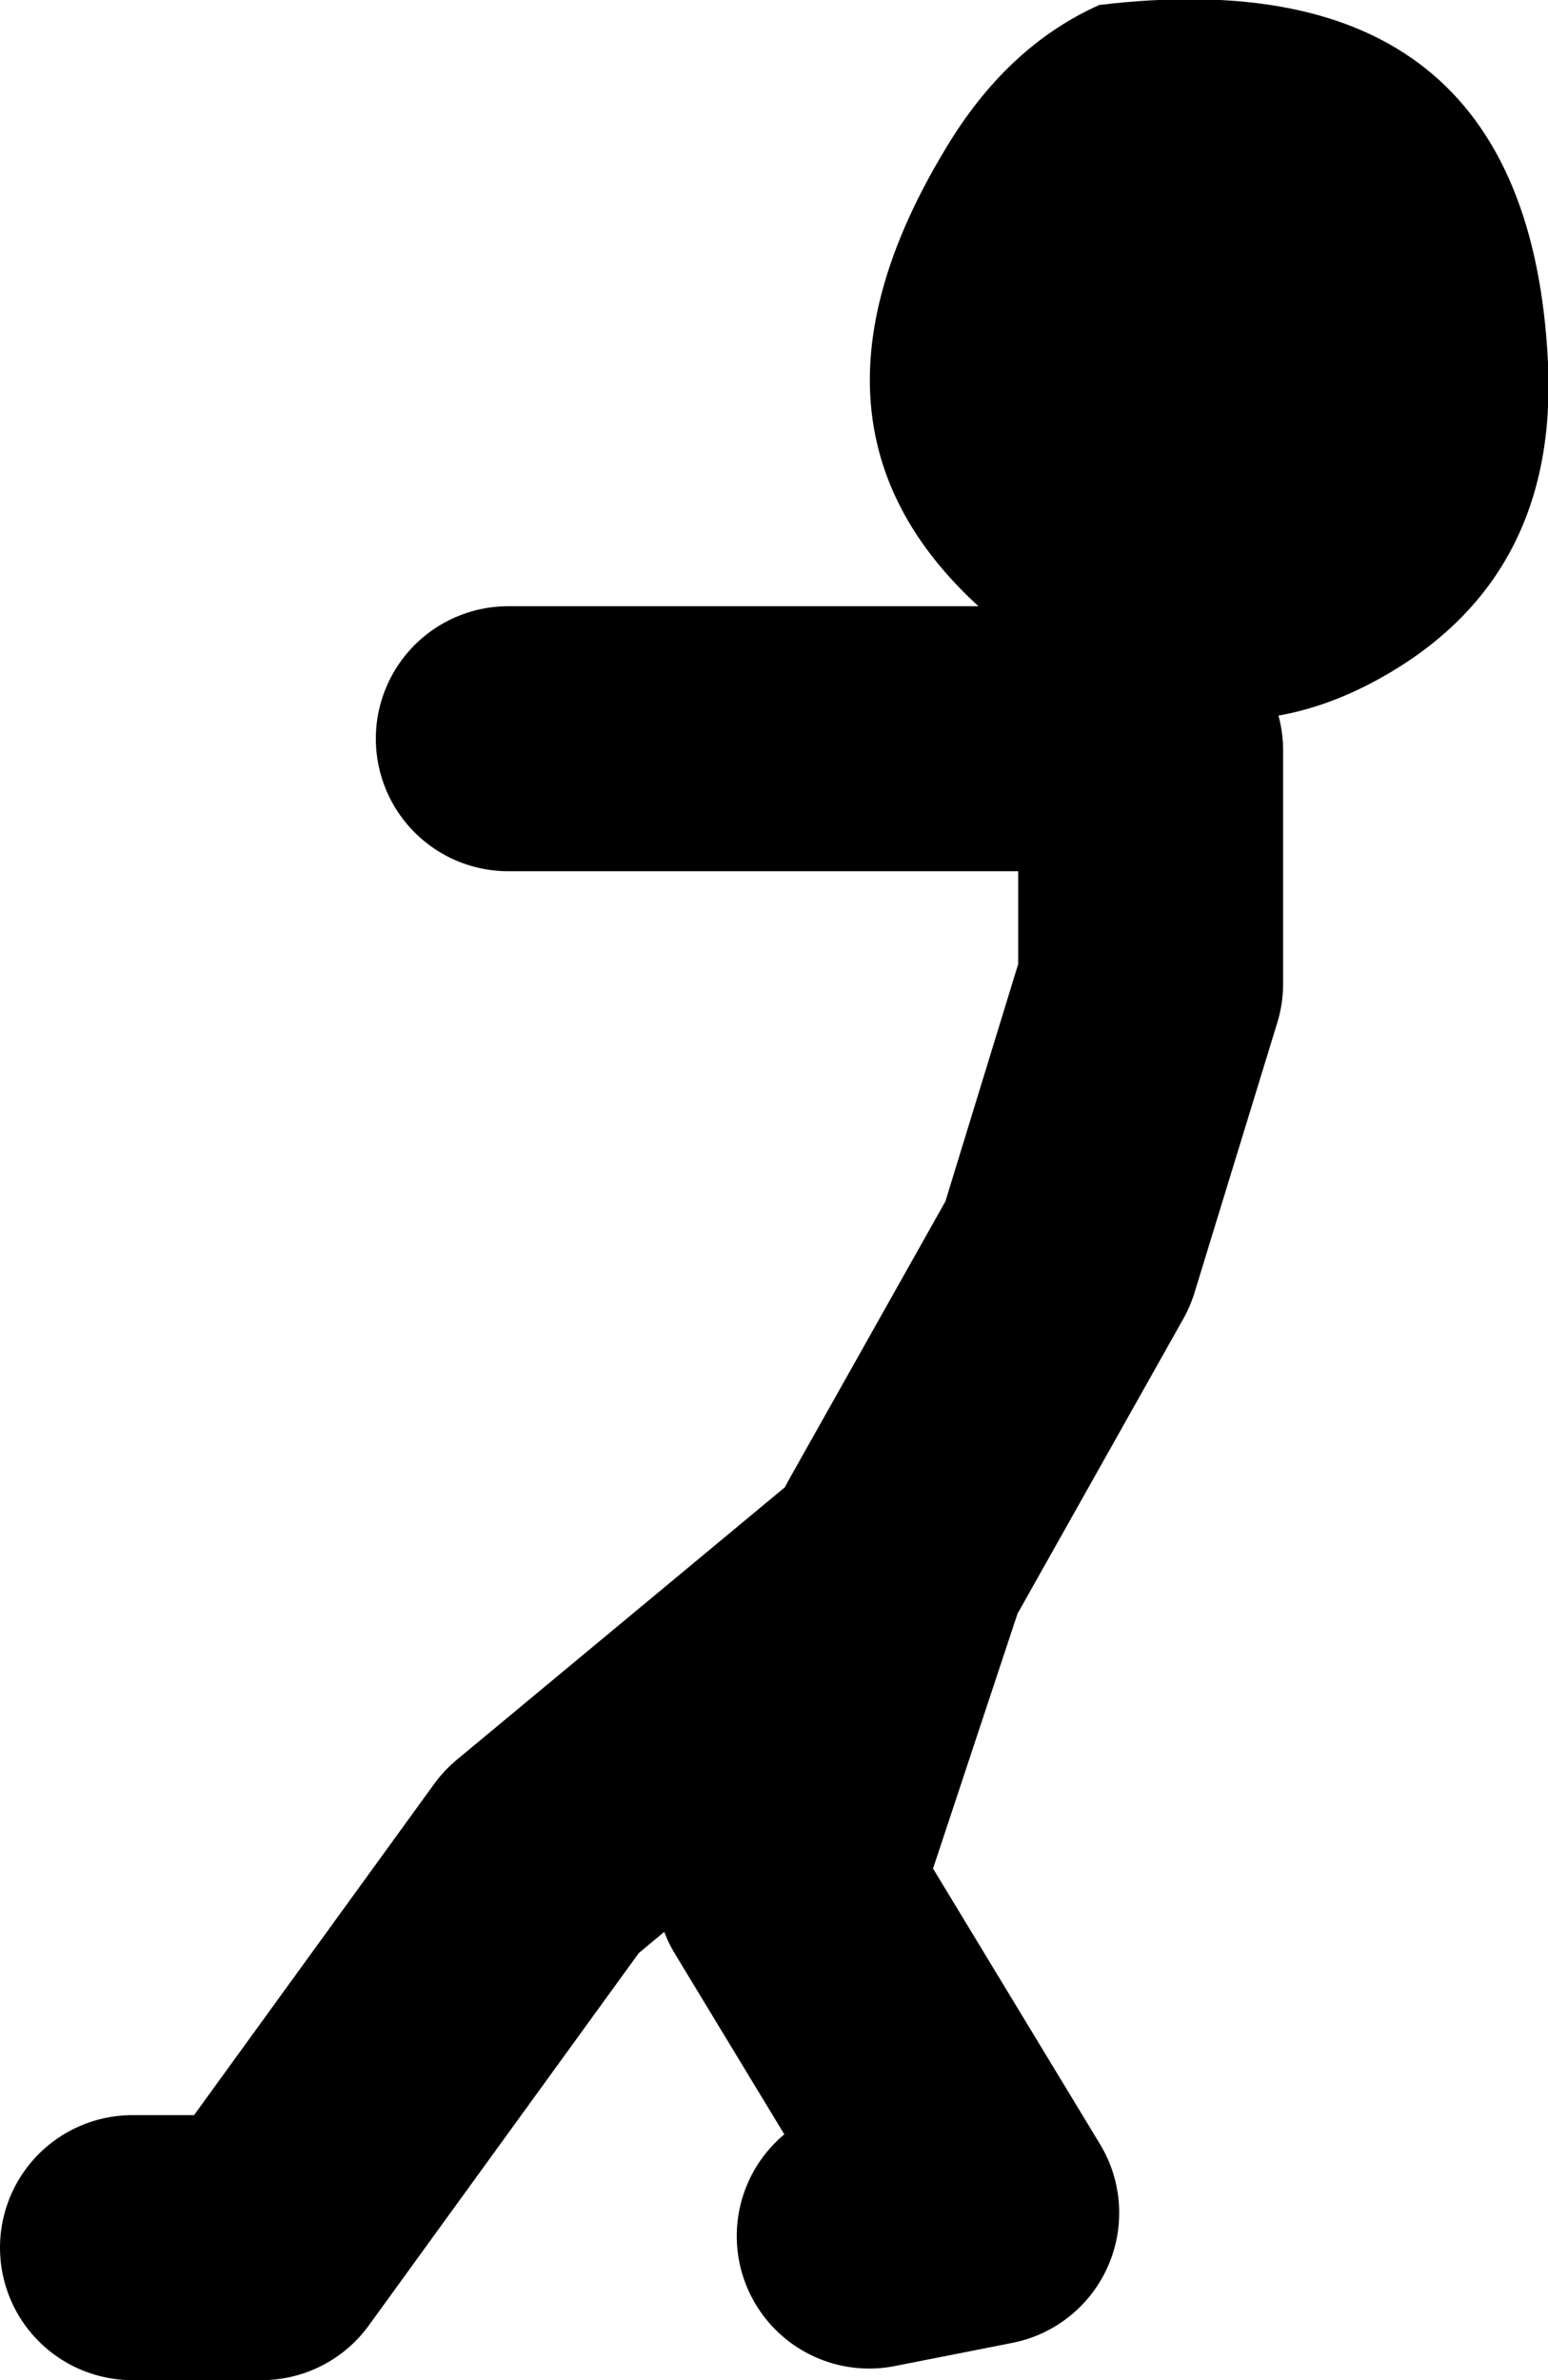 <?xml version="1.0" encoding="UTF-8" standalone="no"?>
<svg xmlns:xlink="http://www.w3.org/1999/xlink" height="71.85px" width="46.75px" xmlns="http://www.w3.org/2000/svg">
  <g transform="matrix(1.0, 0.0, 0.0, 1.0, 5.65, -19.6)">
    <path d="M28.8 41.9 L9.7 41.9 M21.65 66.25 L26.6 57.45 29.1 49.3 29.1 42.25 M-1.65 87.45 L2.25 87.45 10.7 75.8 21.3 67.0 18.15 76.5 24.15 86.4 20.6 87.1" fill="none" stroke="#000000" stroke-linecap="round" stroke-linejoin="round" stroke-width="8.0"/>
    <path d="M26.05 39.55 Q17.1 33.7 22.9 24.1 24.75 21.0 27.55 19.75 40.5 18.2 41.1 30.55 41.4 36.95 36.25 39.95 31.2 42.9 26.05 39.55" fill="#000000" fill-rule="evenodd" stroke="none"/>
  </g>
</svg>
